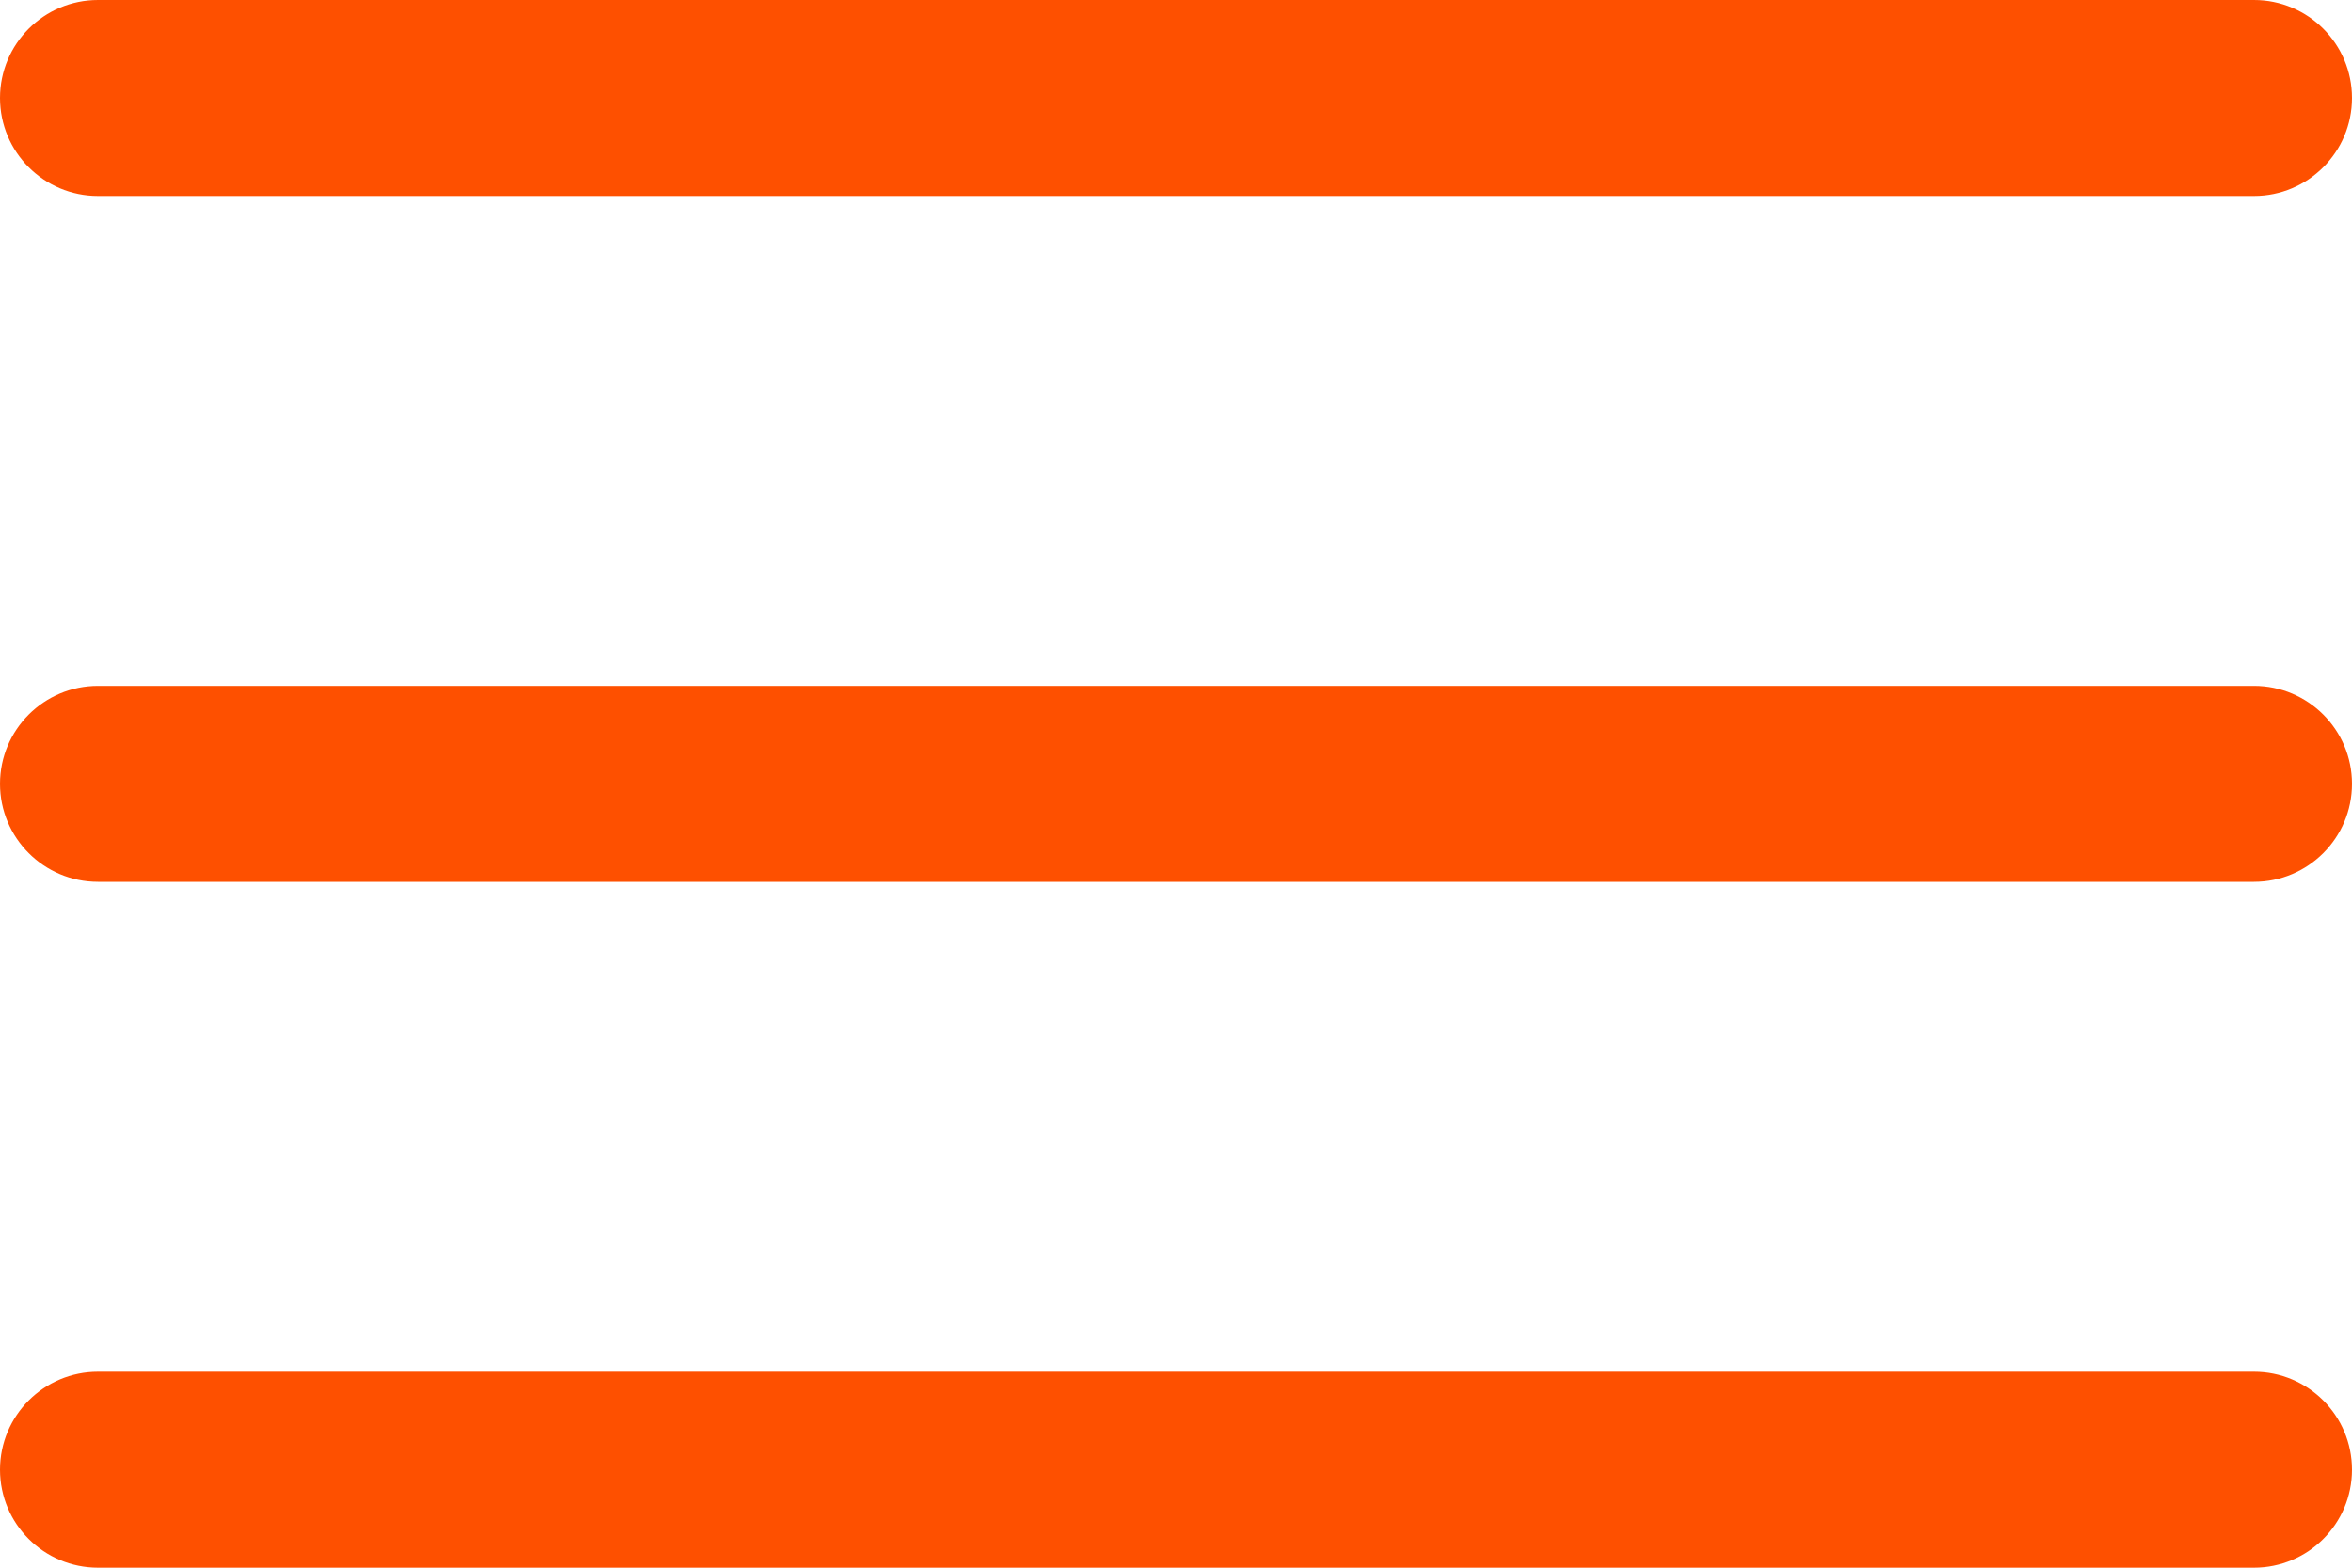 <svg width="24" height="16" viewBox="0 0 24 16" fill="none" xmlns="http://www.w3.org/2000/svg">
<path d="M23 14C23.552 14 24 14.448 24 15C24 15.552 23.552 16 23 16H1C0.448 16 0 15.552 0 15C3.09239e-06 14.448 0.448 14 1 14H23ZM23 7C23.552 7 24 7.448 24 8C24 8.552 23.552 9 23 9H1C0.448 9 0 8.552 0 8C0 7.448 0.448 7 1 7H23ZM23 0C23.552 0 24 0.448 24 1C24 1.552 23.552 2 23 2H1C0.448 2 0 1.552 0 1C0 0.448 0.448 0 1 0H23Z" fill="#FE5000"/>
</svg>
